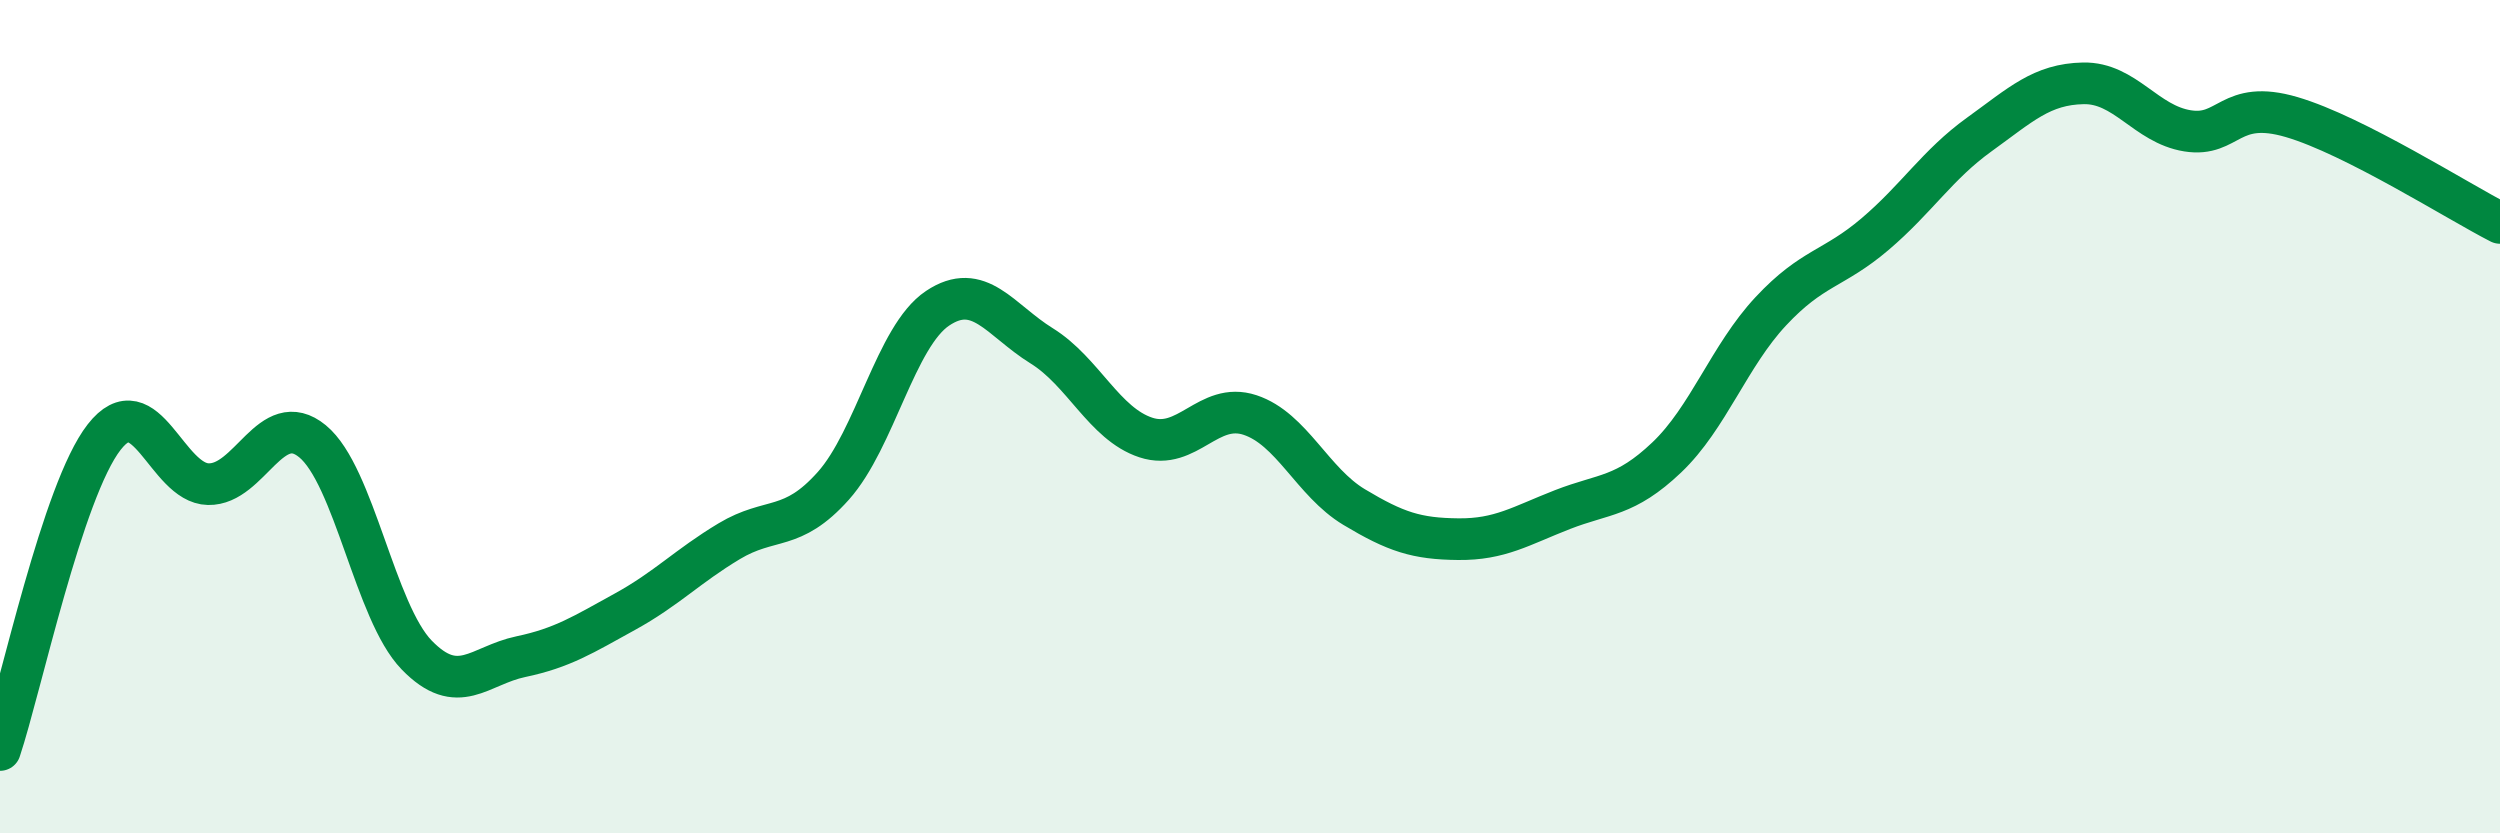 
    <svg width="60" height="20" viewBox="0 0 60 20" xmlns="http://www.w3.org/2000/svg">
      <path
        d="M 0,18 C 0.5,16.5 1.5,11.77 2.5,10.49 C 3.5,9.21 4,11.6 5,11.62 C 6,11.64 6.5,9.77 7.5,10.59 C 8.5,11.41 9,14.69 10,15.72 C 11,16.75 11.5,15.97 12.5,15.76 C 13.5,15.55 14,15.23 15,14.68 C 16,14.13 16.5,13.59 17.5,12.99 C 18.5,12.39 19,12.78 20,11.66 C 21,10.54 21.5,8.07 22.5,7.4 C 23.5,6.73 24,7.68 25,8.3 C 26,8.92 26.5,10.17 27.5,10.5 C 28.5,10.83 29,9.63 30,9.96 C 31,10.29 31.5,11.57 32.5,12.17 C 33.5,12.77 34,12.93 35,12.94 C 36,12.95 36.5,12.62 37.5,12.23 C 38.5,11.84 39,11.93 40,10.98 C 41,10.03 41.5,8.54 42.5,7.47 C 43.5,6.4 44,6.47 45,5.62 C 46,4.77 46.5,3.95 47.5,3.23 C 48.5,2.51 49,2.02 50,2 C 51,1.98 51.5,2.98 52.5,3.14 C 53.5,3.3 53.5,2.37 55,2.81 C 56.5,3.25 59,4.84 60,5.35L60 20L0 20Z"
        fill="#008740"
        opacity="0.1"
        stroke-linecap="round"
        stroke-linejoin="round"
      />
      <path
        d="M 0,18 C 0.5,16.5 1.5,11.77 2.5,10.49 C 3.5,9.21 4,11.6 5,11.62 C 6,11.64 6.5,9.77 7.5,10.59 C 8.5,11.41 9,14.69 10,15.72 C 11,16.75 11.5,15.97 12.5,15.76 C 13.5,15.55 14,15.23 15,14.68 C 16,14.13 16.5,13.59 17.5,12.99 C 18.5,12.39 19,12.78 20,11.66 C 21,10.54 21.5,8.07 22.5,7.4 C 23.5,6.73 24,7.68 25,8.3 C 26,8.92 26.5,10.17 27.5,10.5 C 28.5,10.83 29,9.63 30,9.96 C 31,10.29 31.5,11.57 32.5,12.17 C 33.5,12.77 34,12.93 35,12.94 C 36,12.95 36.5,12.62 37.5,12.23 C 38.5,11.84 39,11.93 40,10.98 C 41,10.03 41.5,8.54 42.5,7.47 C 43.5,6.4 44,6.47 45,5.62 C 46,4.77 46.5,3.95 47.5,3.23 C 48.5,2.51 49,2.02 50,2 C 51,1.98 51.5,2.98 52.5,3.14 C 53.5,3.3 53.5,2.37 55,2.81 C 56.5,3.25 59,4.84 60,5.35"
        stroke="#008740"
        stroke-width="1"
        fill="none"
        stroke-linecap="round"
        stroke-linejoin="round"
      />
    </svg>
  